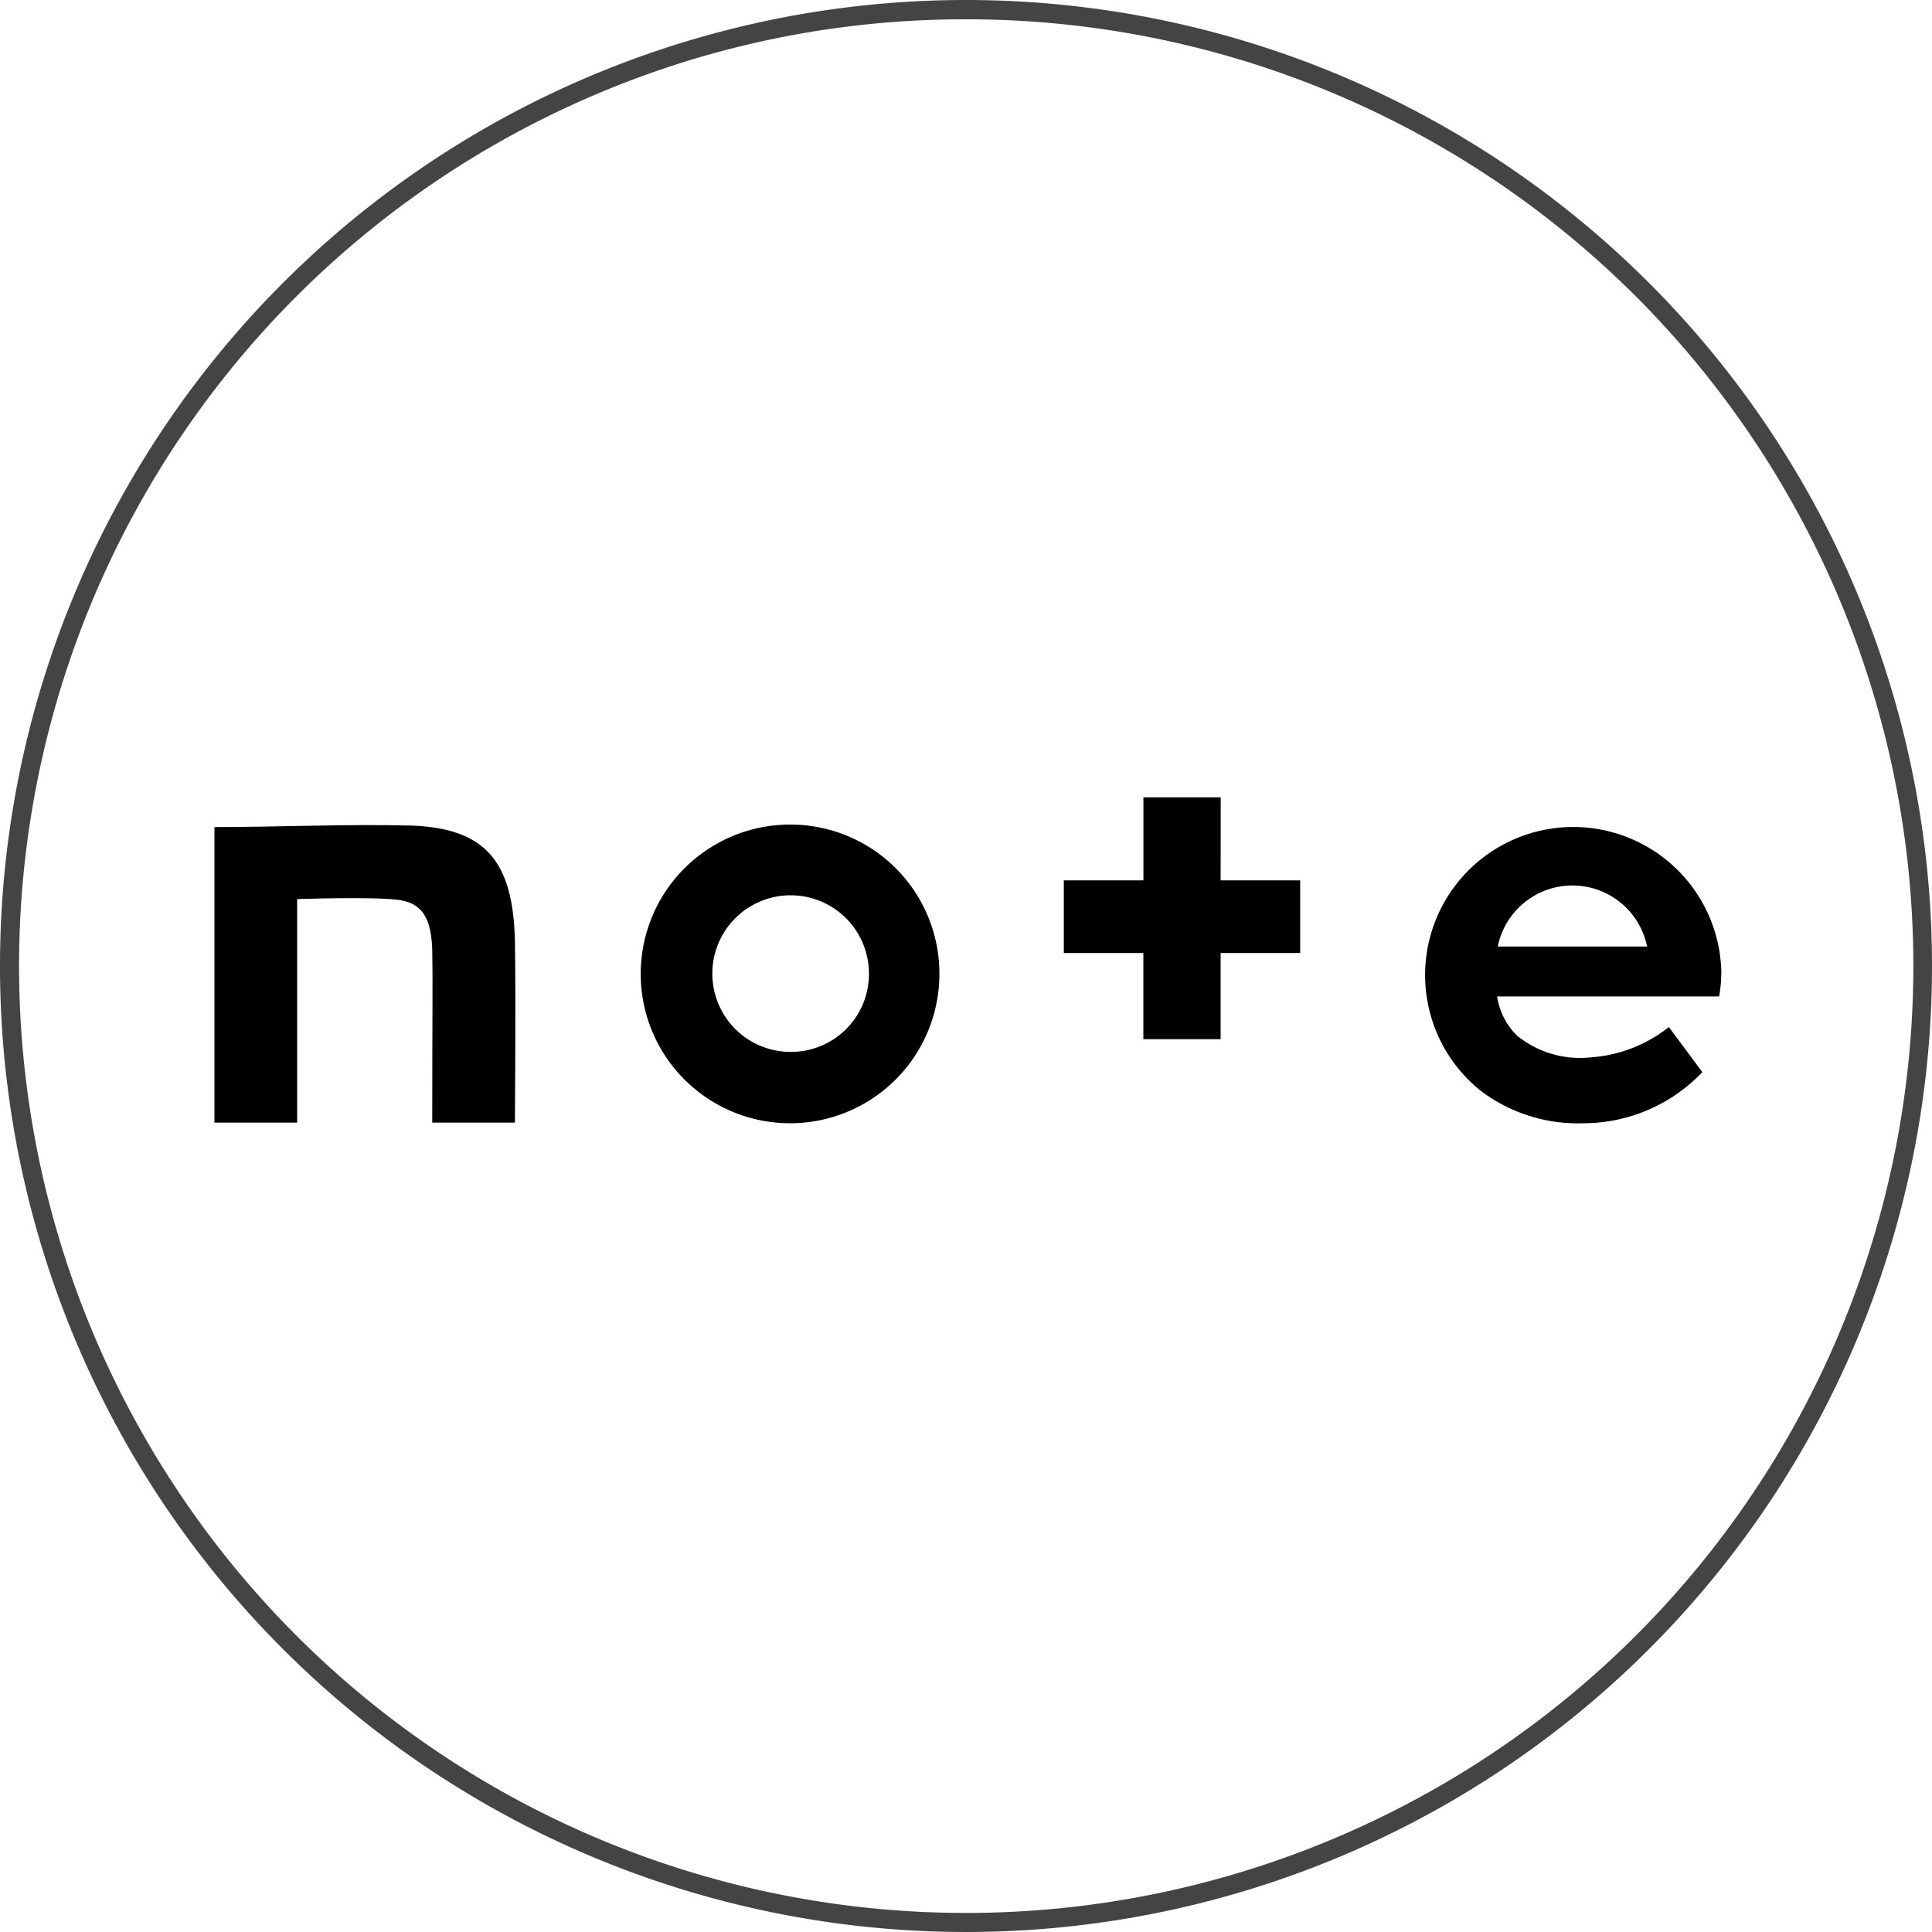 <svg id="icn_note" xmlns="http://www.w3.org/2000/svg" xmlns:xlink="http://www.w3.org/1999/xlink" width="30" height="30" viewBox="0 0 30 30">
  <defs>
    <clipPath id="clip-path">
      <rect id="長方形_7224" data-name="長方形 7224" width="30" height="30" fill="none"/>
    </clipPath>
  </defs>
  <g id="グループ_12284" data-name="グループ 12284" clip-path="url(#clip-path)">
    <path id="パス_4680" data-name="パス 4680" d="M58.515,213.543c-.882-.025-2.118.024-3.015.024v4.589h1.284v-3.471s1.142-.039,1.554.01c.387.044.53.284.544.784.01.569,0,.868,0,2.677h1.284s.015-2.069,0-2.79c-.02-1.28-.466-1.794-1.652-1.824" transform="translate(-52.17 -200.724)"/>
    <path id="パス_4681" data-name="パス 4681" d="M168.684,213.406a2.319,2.319,0,1,0,2.3,2.319,2.314,2.314,0,0,0-2.3-2.319m0,3.53a1.216,1.216,0,1,1,1.206-1.216,1.21,1.21,0,0,1-1.206,1.216" transform="translate(-156.397 -200.602)"/>
    <path id="パス_4682" data-name="パス 4682" d="M373.3,215.725a2.3,2.3,0,1,0-3.731,1.819,2.5,2.5,0,0,0,1.588.5,2.556,2.556,0,0,0,1.848-.794l-.52-.7a2.195,2.195,0,0,1-1.216.471,1.553,1.553,0,0,1-1.142-.338,1.075,1.075,0,0,1-.309-.608h3.447a2.1,2.1,0,0,0,.034-.353m-3.471-.422a1.183,1.183,0,0,1,2.319,0Z" transform="translate(-346.571 -200.602)"/>
    <path id="パス_4683" data-name="パス 4683" d="M277.736,206.3h-1.2v1.289H275.3v1.128h1.235v1.338h1.2v-1.338h1.235v-1.128h-1.235Z" transform="translate(-258.781 -193.919)"/>
    <path id="パス_4684" data-name="パス 4684" d="M15,.3a14.7,14.7,0,0,1,5.722,28.245A14.7,14.7,0,0,1,9.278,1.455,14.608,14.608,0,0,1,15,.3M15,0A15,15,0,1,0,30,15,15,15,0,0,0,15,0" fill="#444"/>
  </g>
</svg>

